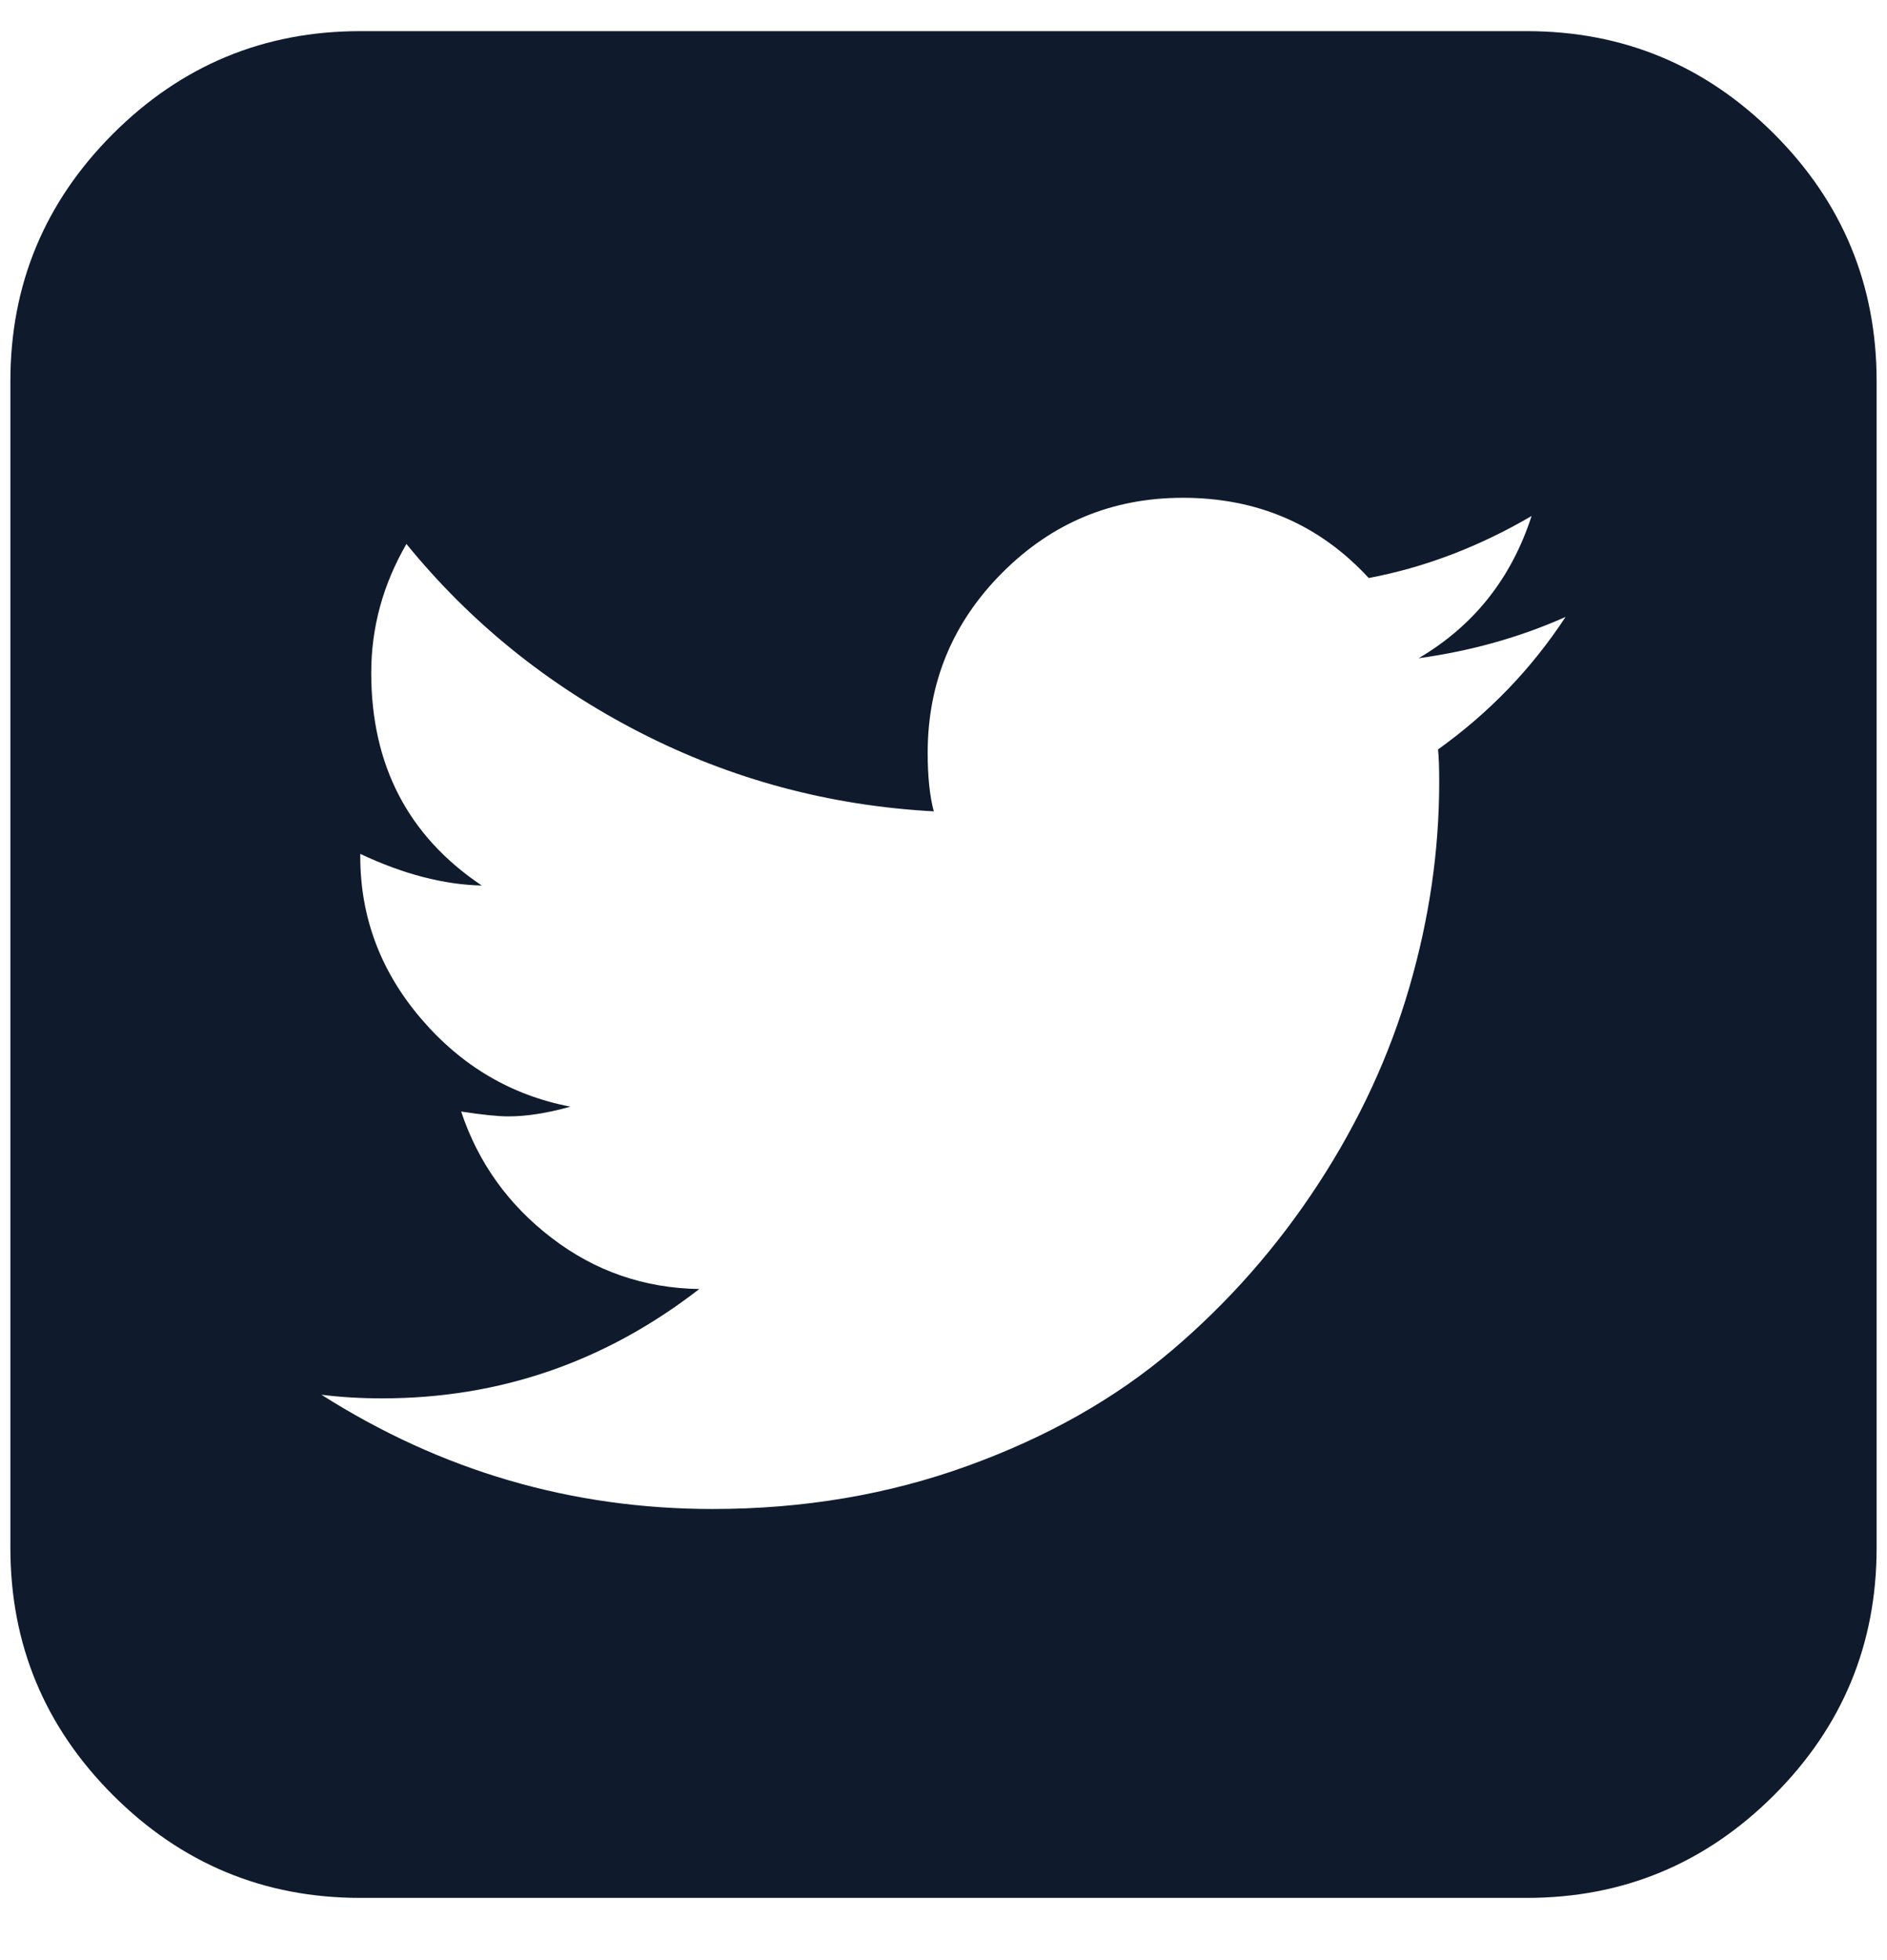 <?xml version="1.0" encoding="UTF-8"?>
<svg width="26px" height="27px" viewBox="0 0 26 27" version="1.1" xmlns="http://www.w3.org/2000/svg" xmlns:xlink="http://www.w3.org/1999/xlink">
    <!-- Generator: Sketch 50.2 (55047) - http://www.bohemiancoding.com/sketch -->
    <title>Twitter Icon@1x</title>
    <desc>Created with Sketch.</desc>
    <defs></defs>
    <g id="webflow:-Home" stroke="none" stroke-width="1" fill="none" fill-rule="evenodd">
        <g id="Recommended-Copy" transform="translate(-1187, -620)" fill="#0F1B2D">
            <g id="Group-15" transform="translate(968, 559)">
                <path d="M240.571,69.498 C239.946,69.777 239.271,69.967 238.546,70.067 C239.305,69.621 239.824,68.968 240.103,68.108 C239.377,68.532 238.629,68.817 237.859,68.962 C237.179,68.225 236.325,67.857 235.298,67.857 C234.327,67.857 233.498,68.2 232.812,68.887 C232.126,69.573 231.782,70.402 231.782,71.373 C231.782,71.696 231.81,71.964 231.866,72.176 C230.426,72.098 229.076,71.735 227.815,71.088 C226.554,70.441 225.482,69.576 224.6,68.493 C224.277,69.051 224.115,69.643 224.115,70.268 C224.115,71.54 224.623,72.517 225.638,73.198 C225.114,73.186 224.556,73.041 223.964,72.762 L223.964,72.796 C223.964,73.633 224.243,74.378 224.801,75.031 C225.359,75.684 226.046,76.088 226.86,76.244 C226.537,76.334 226.252,76.378 226.007,76.378 C225.862,76.378 225.644,76.356 225.354,76.311 C225.588,77.015 226.004,77.595 226.601,78.052 C227.198,78.51 227.876,78.744 228.635,78.756 C227.34,79.76 225.884,80.262 224.266,80.262 C223.975,80.262 223.696,80.246 223.429,80.212 C225.08,81.261 226.877,81.786 228.819,81.786 C230.069,81.786 231.241,81.588 232.335,81.191 C233.429,80.795 234.366,80.265 235.147,79.601 C235.929,78.937 236.601,78.172 237.165,77.307 C237.728,76.443 238.147,75.539 238.42,74.595 C238.694,73.652 238.83,72.712 238.83,71.775 C238.83,71.574 238.825,71.423 238.814,71.323 C239.517,70.82 240.103,70.212 240.571,69.498 Z M244.857,66.25 L244.857,82.321 C244.857,83.65 244.386,84.785 243.443,85.728 C242.499,86.671 241.364,87.143 240.036,87.143 L223.964,87.143 C222.636,87.143 221.501,86.671 220.557,85.728 C219.614,84.785 219.143,83.65 219.143,82.321 L219.143,66.25 C219.143,64.922 219.614,63.786 220.557,62.843 C221.501,61.9 222.636,61.429 223.964,61.429 L240.036,61.429 C241.364,61.429 242.499,61.9 243.443,62.843 C244.386,63.786 244.857,64.922 244.857,66.25 Z" id="Twitter-Icon"></path>
            </g>
        </g>
    </g>
</svg>